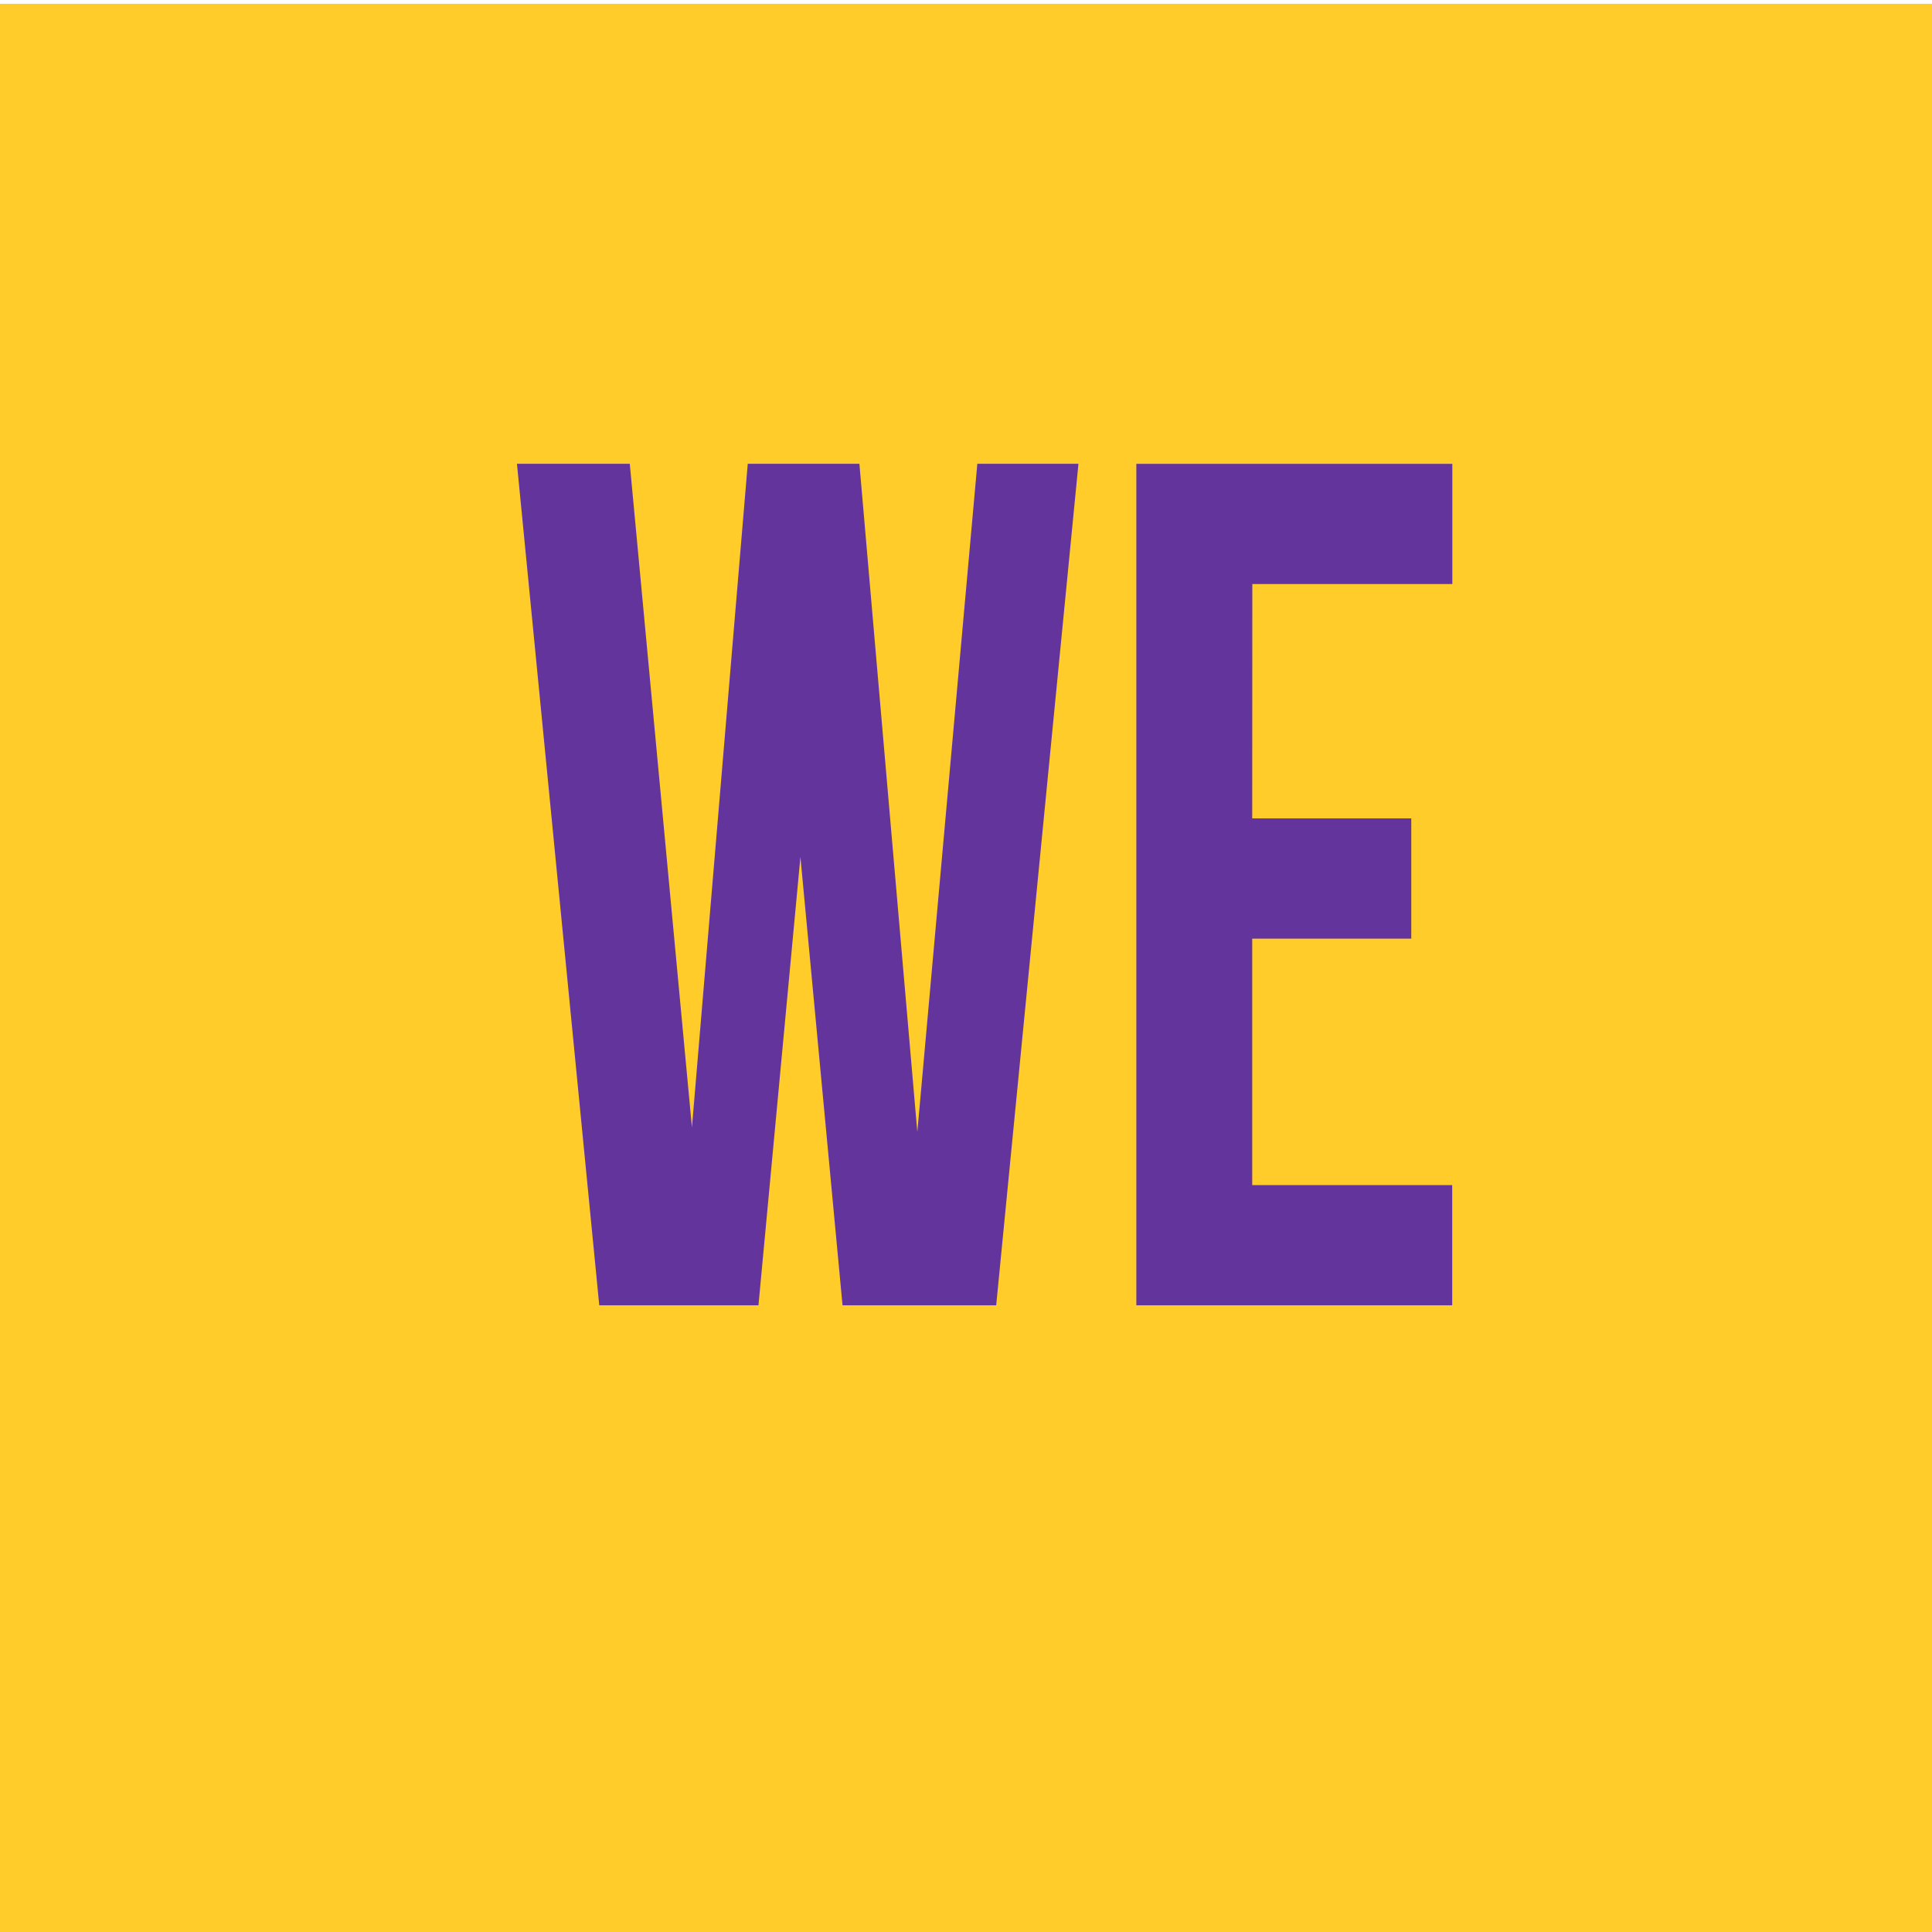 <svg id="Layer_1" data-name="Layer 1" xmlns="http://www.w3.org/2000/svg" viewBox="0 0 512 512"><rect x="0" y="0" width="512" height="512" fill="#808080" stroke="none"/><defs><style>.cls-1{fill:#ffcc29;stroke:#fff;stroke-miterlimit:10;}.cls-2{fill:#63349c;}</style></defs><rect class="cls-1" x="-0.5" y="0.5" width="515" height="514"/><path class="cls-2" d="M212.12,227.09,201,345.92H158.81L137,122.91H166.9l16.47,175.86,14.79-175.86h29.59L243.1,300,259,122.91H285.8L264,345.92H223.28Z"/><path class="cls-2" d="M331.85,216.89H374v31.86H331.85v65.31h53v31.86H301.14v-223h83.74v31.86h-53Z"/></svg>